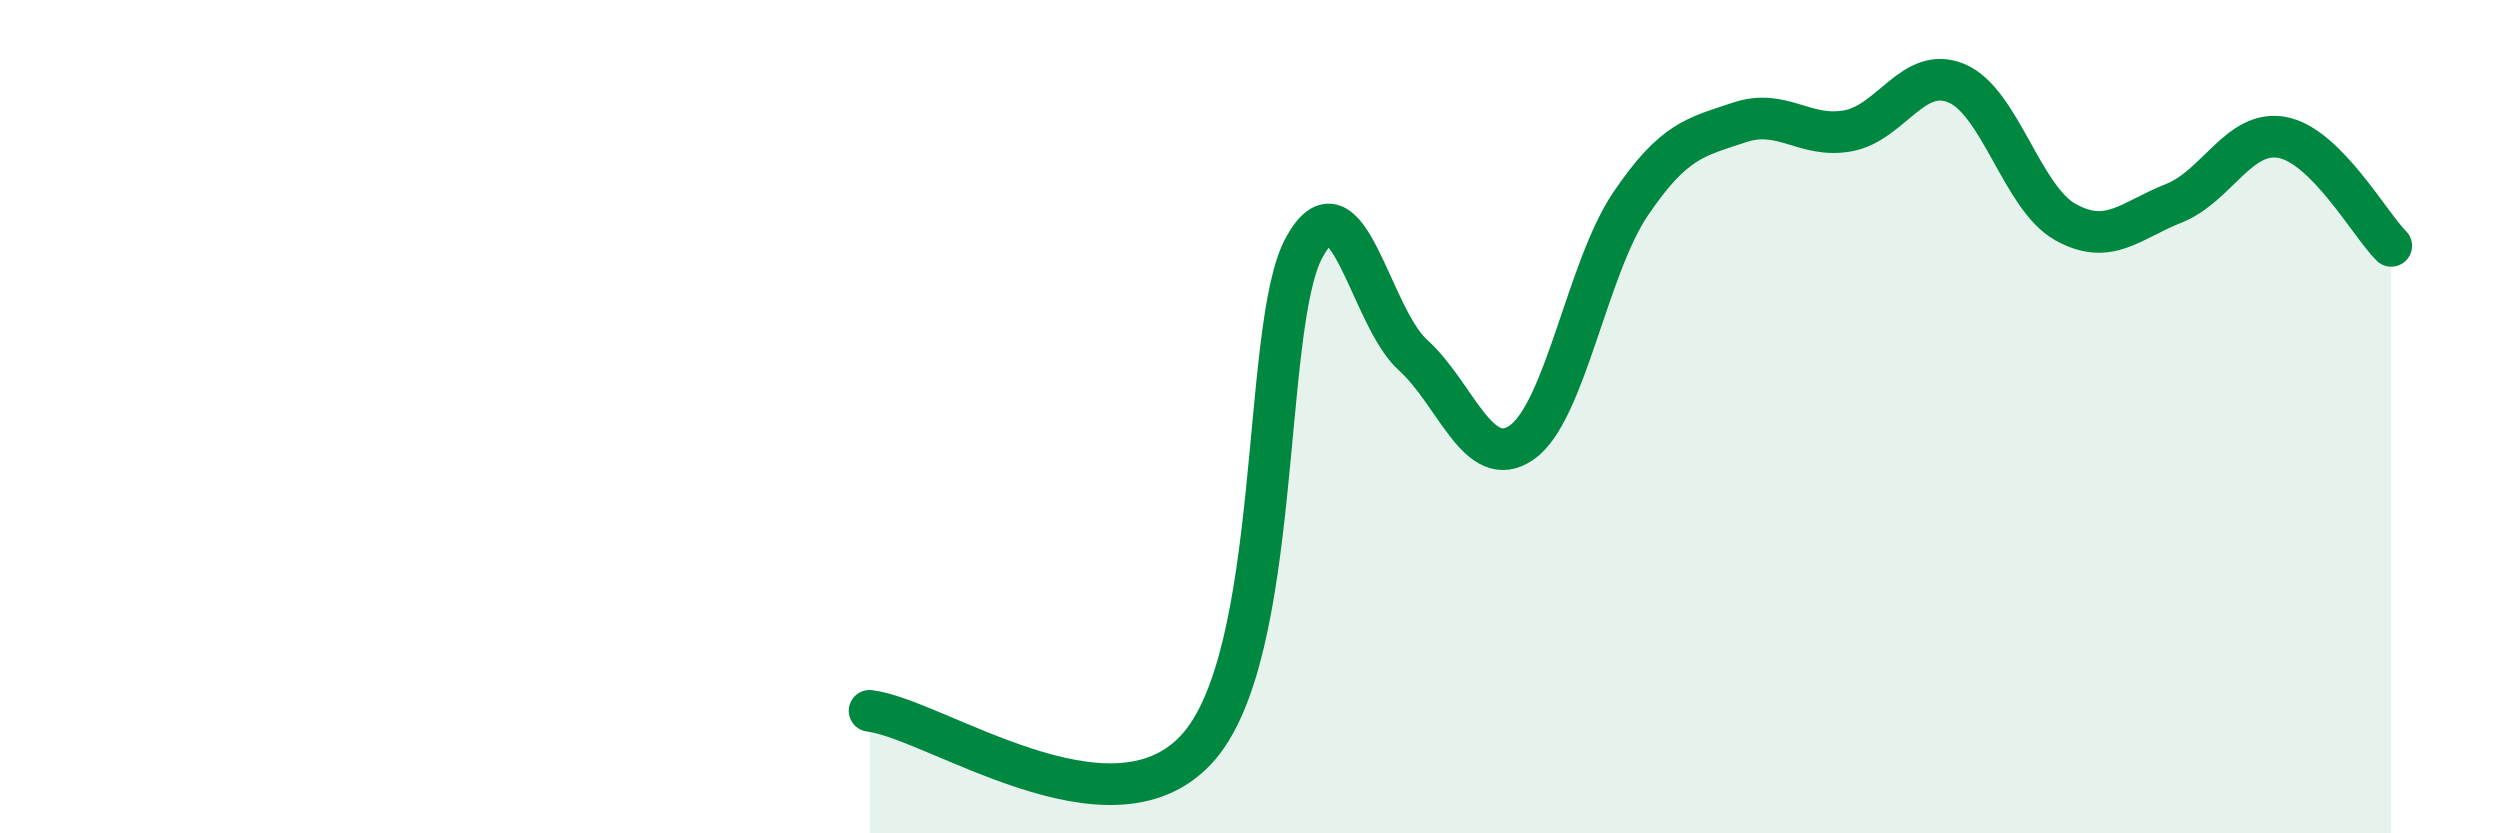 
    <svg width="60" height="20" viewBox="0 0 60 20" xmlns="http://www.w3.org/2000/svg">
      <path
        d="M 20.87,17.06 C 22.44,17.25 26.61,20.22 28.7,18 C 30.79,15.78 30.26,7.84 31.3,5.94 C 32.34,4.04 32.87,7.58 33.91,8.52 C 34.95,9.46 35.48,11.34 36.52,10.62 C 37.56,9.9 38.09,6.44 39.13,4.9 C 40.17,3.36 40.7,3.29 41.74,2.94 C 42.78,2.59 43.31,3.33 44.35,3.14 C 45.39,2.95 45.92,1.56 46.96,2 C 48,2.44 48.53,4.75 49.57,5.33 C 50.61,5.91 51.13,5.29 52.17,4.88 C 53.21,4.47 53.74,3.1 54.78,3.3 C 55.82,3.5 56.87,5.38 57.39,5.9L57.39 20L20.87 20Z"
        fill="#008740"
        opacity="0.1"
        stroke-linecap="round"
        stroke-linejoin="round"
      />
      <path
        d="M 20.87,17.06 C 22.44,17.25 26.61,20.22 28.7,18 C 30.79,15.78 30.26,7.84 31.3,5.94 C 32.34,4.04 32.87,7.58 33.91,8.52 C 34.95,9.46 35.48,11.34 36.52,10.62 C 37.56,9.9 38.09,6.44 39.13,4.9 C 40.17,3.36 40.7,3.29 41.74,2.94 C 42.78,2.59 43.31,3.33 44.35,3.14 C 45.39,2.95 45.92,1.56 46.96,2 C 48,2.44 48.53,4.75 49.57,5.33 C 50.61,5.91 51.13,5.29 52.17,4.88 C 53.21,4.47 53.74,3.1 54.78,3.3 C 55.82,3.5 56.87,5.38 57.39,5.9"
        stroke="#008740"
        stroke-width="1"
        fill="none"
        stroke-linecap="round"
        stroke-linejoin="round"
      />
    </svg>
  